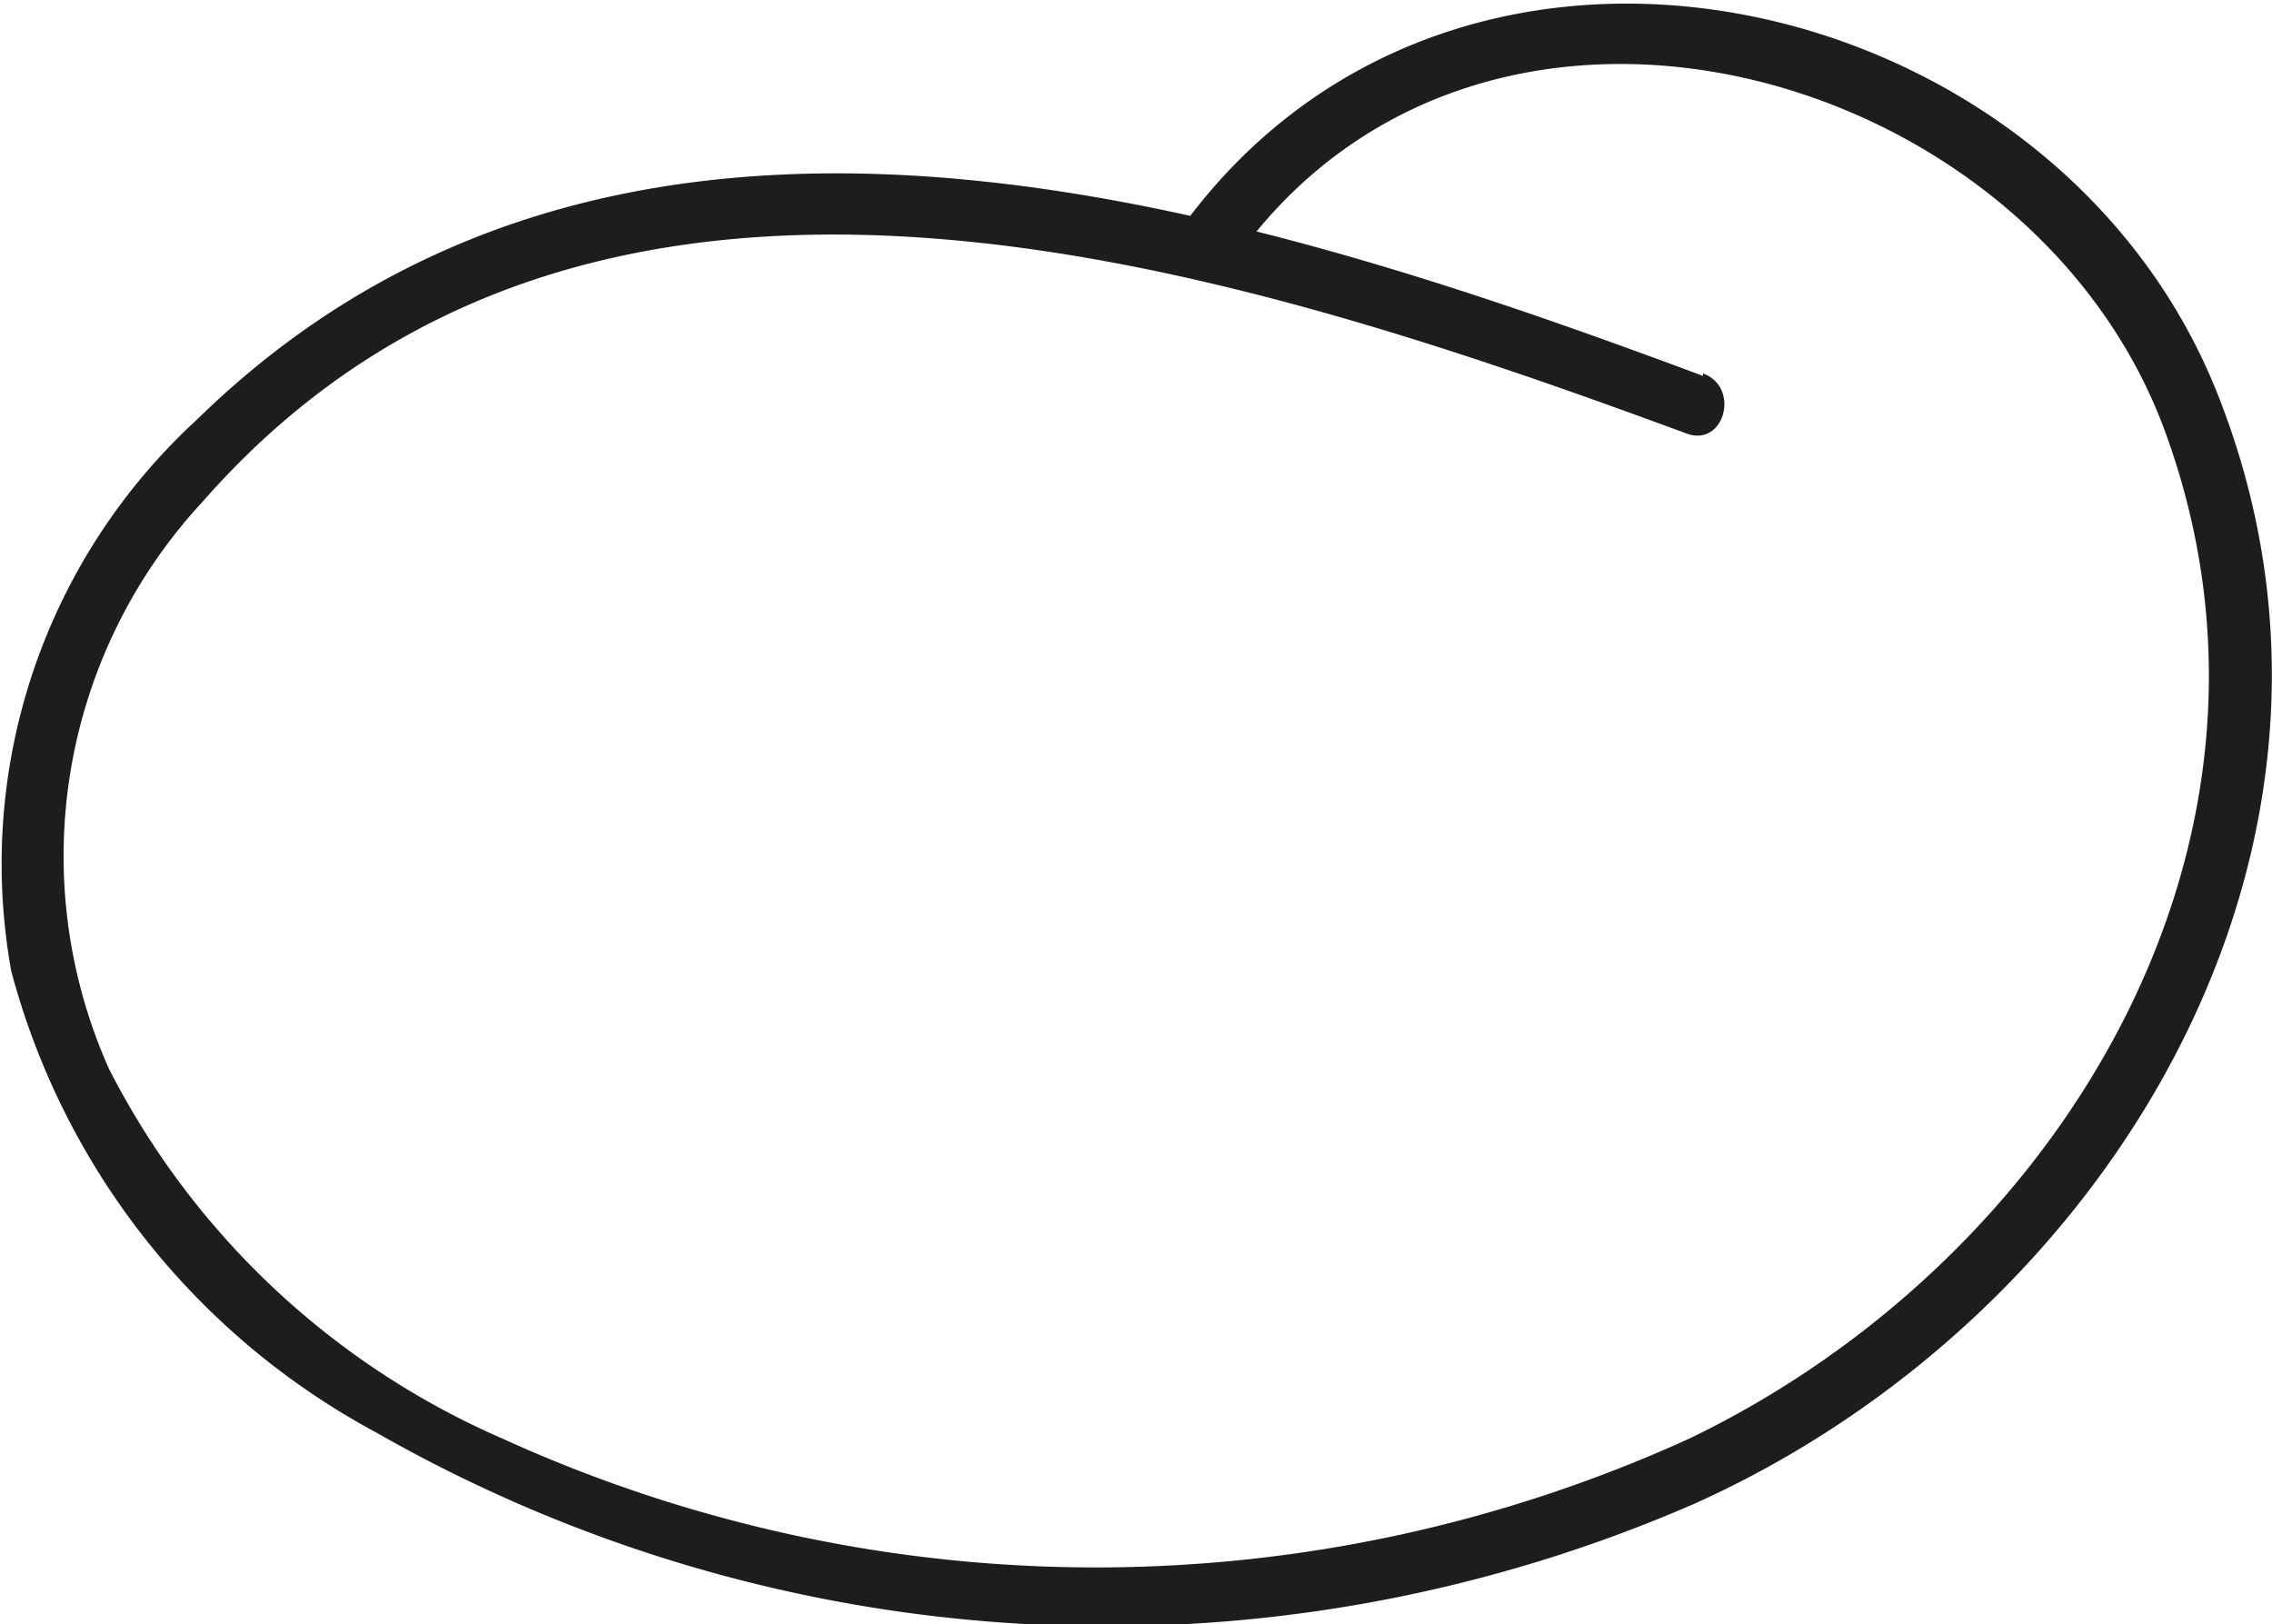 <svg xmlns="http://www.w3.org/2000/svg" viewBox="0 0 18.13 12.96"><defs><style>.cls-1{fill:#1d1d1b;}</style></defs><g id="Calque_2" data-name="Calque 2"><g id="Calque_1-2" data-name="Calque 1"><path class="cls-1" d="M13.59,3C9.76,1.57,4.92.07,1.57,3.35A4.81,4.81,0,0,0,.09,7.75,5.9,5.9,0,0,0,3,11.43,11.75,11.75,0,0,0,13.52,12c3.32-1.49,5.61-5.27,4.17-8.87-1.29-3.23-6-4.34-8.22-1.37-.19.26.24.51.43.25,2-2.71,6.35-1.46,7.39,1.47,1.17,3.26-.86,6.58-3.81,8a11.42,11.42,0,0,1-9.47,0A6.38,6.38,0,0,1,.87,8.53,4.16,4.16,0,0,1,1.62,4C4.71.48,9.72,2.08,13.46,3.46c.3.11.43-.37.13-.48Z"></path></g></g></svg>